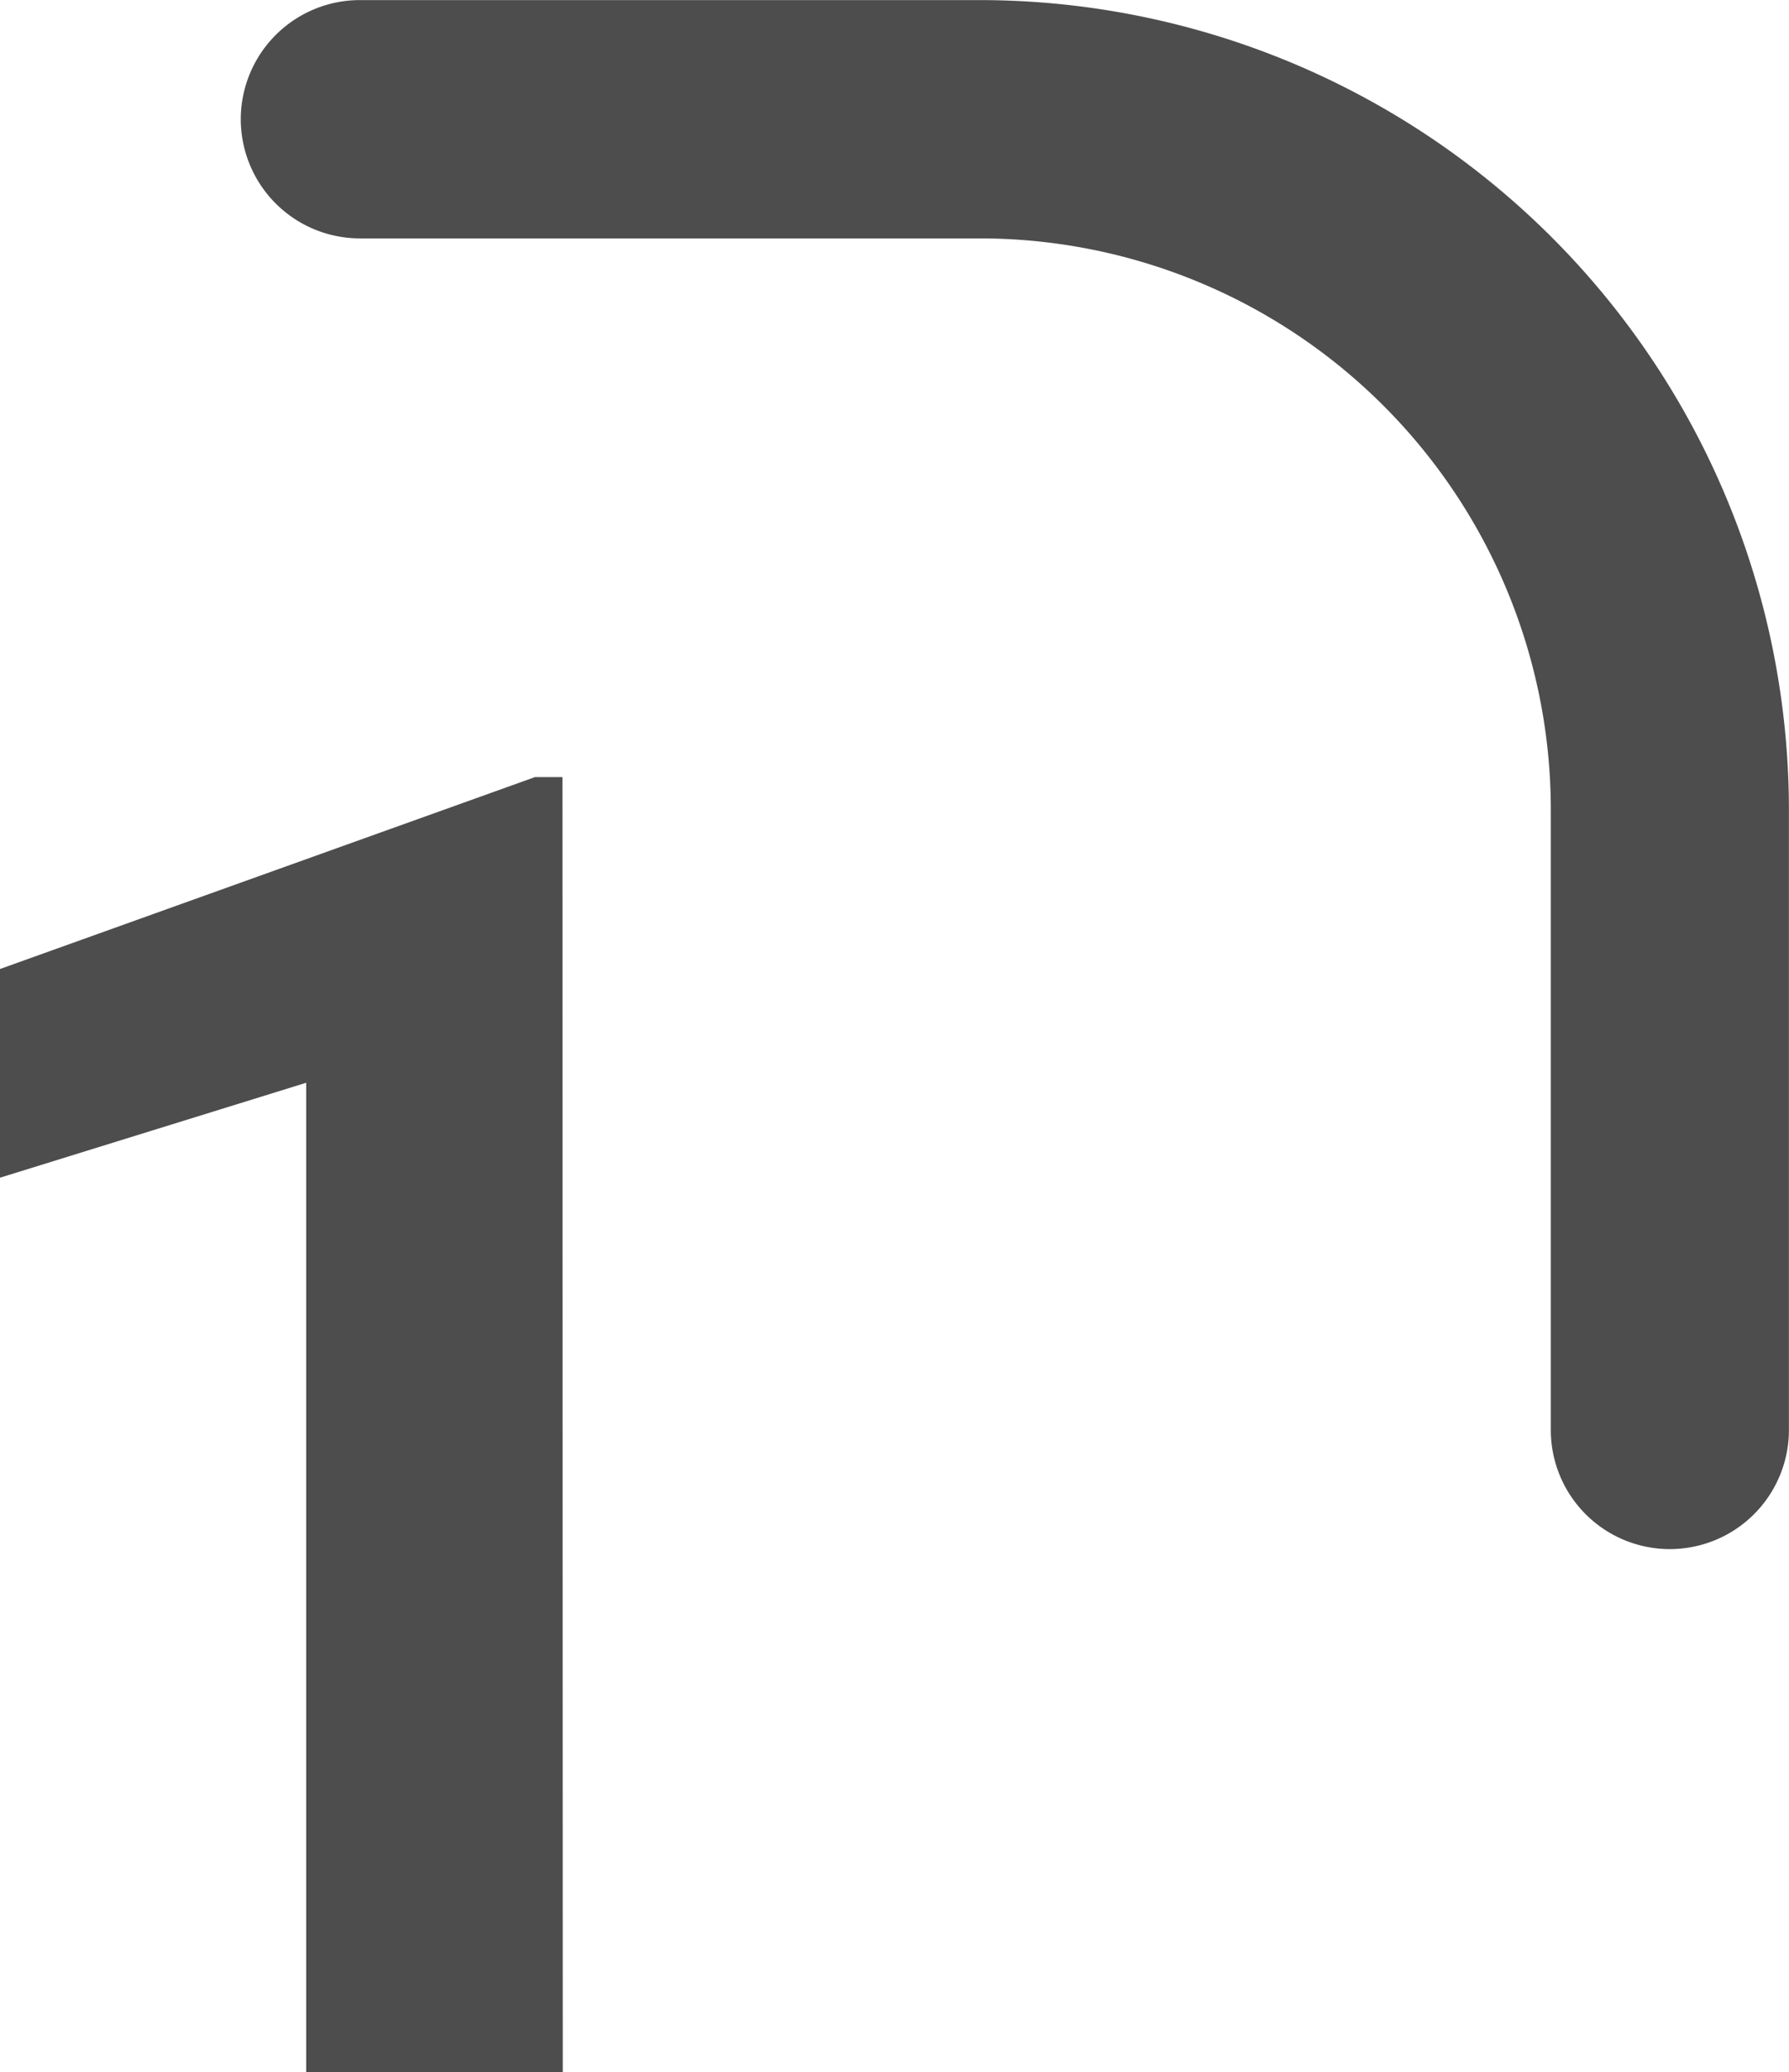<?xml version="1.0" encoding="UTF-8"?> <svg xmlns="http://www.w3.org/2000/svg" width="20.73" height="24" viewBox="0 0 20.73 24"><defs><style> .cls-1{fill:#4d4d4d} </style></defs><g id="Grupo_491" transform="translate(-158 -1771)"><g id="Grupo_451" transform="translate(271.787 1786.841)"><path id="Caminho_478" d="M-95.44 2.1A1.379 1.379 0 0 1-96.819.719V-6.47a6.618 6.618 0 0 0-6.61-6.61h-7.19a1.381 1.381 0 0 1-1.38-1.38 1.381 1.381 0 0 1 1.38-1.38h7.19a9.381 9.381 0 0 1 9.369 9.37V.719A1.38 1.38 0 0 1-95.44 2.1z" class="cls-1" transform="translate(1.002)"></path><g id="Grupo_416" transform="translate(-113.787 -5.871)"><path id="Caminho_479" d="M-107.462 6.346h-2.973v-11.46l-3.549 1.1v-2.417l6.2-2.223h.318z" class="cls-1" transform="translate(113.983 7.684)"></path></g></g></g></svg> 